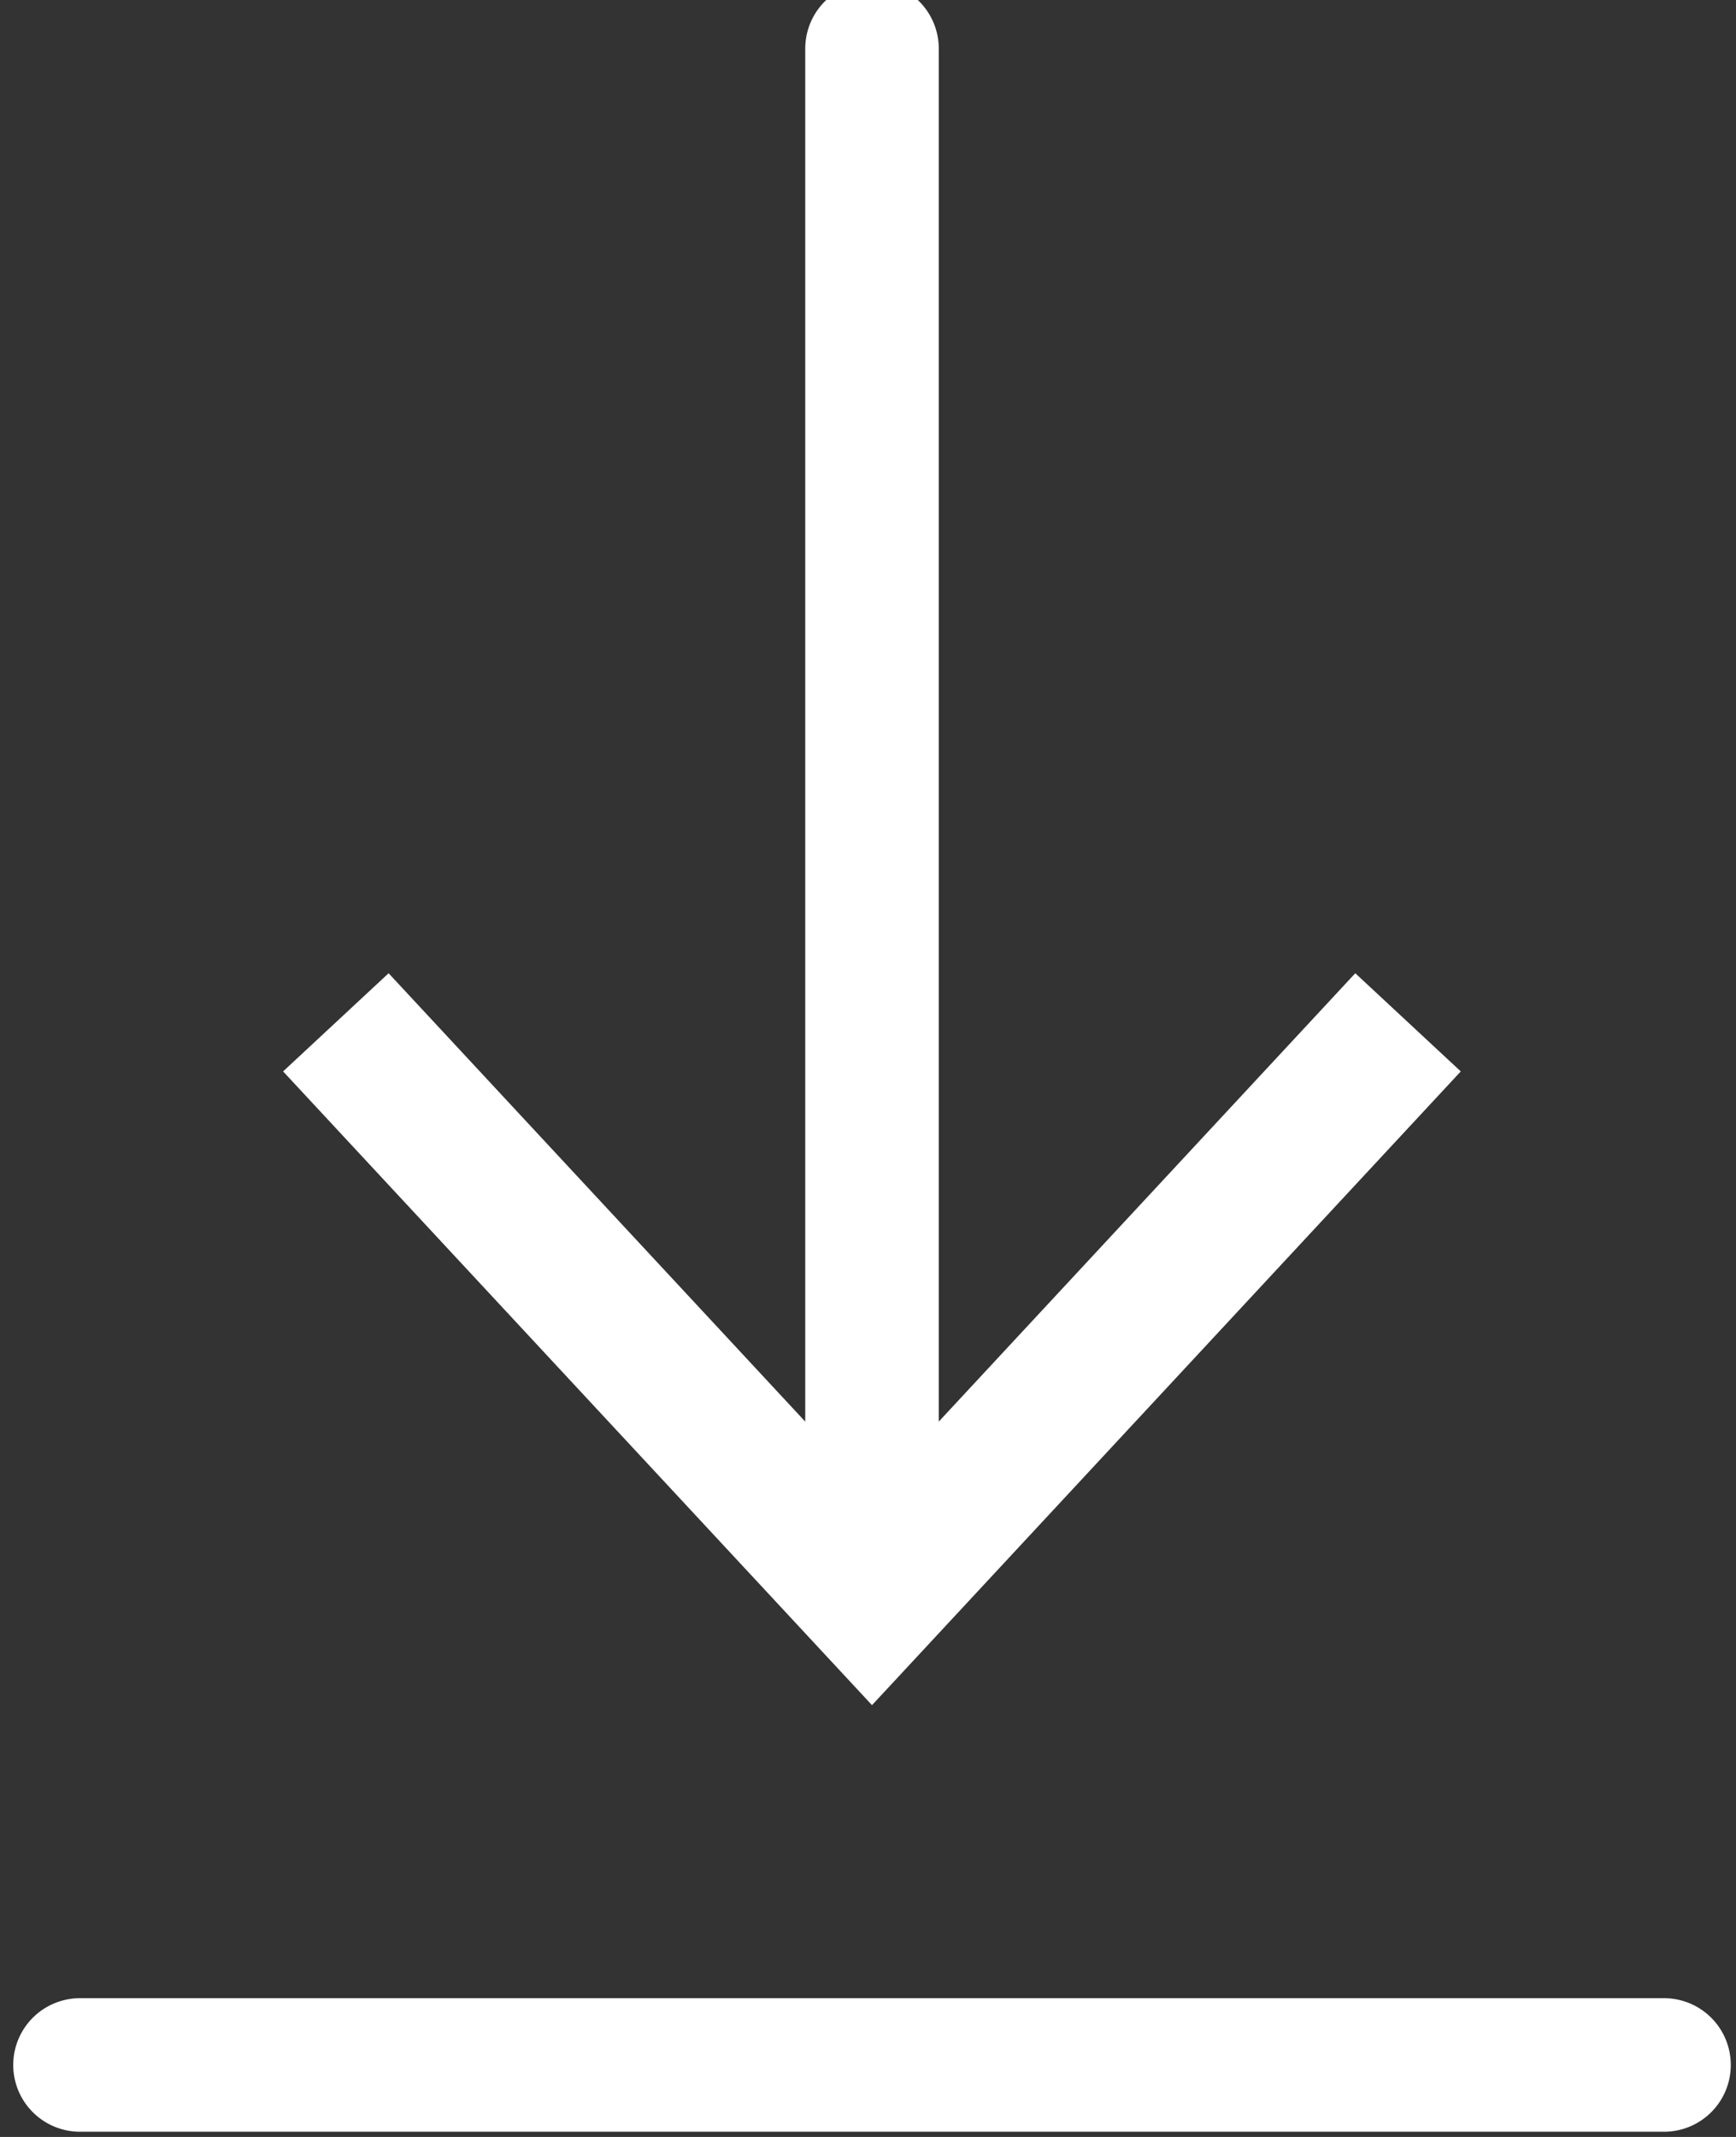 <svg xmlns="http://www.w3.org/2000/svg" xmlns:xlink="http://www.w3.org/1999/xlink" width="13" height="16" viewBox="0 0 13 16">
    <rect x="0" y="0" width="13" height="16" fill="#333333" stroke="none"/>
    <defs>
        <clipPath id="clip-path">
            <rect id="Rectangle_16" data-name="Rectangle 16" width="13" height="16" transform="translate(-0.06 0.175)" fill="none"/>
        </clipPath>
        <clipPath id="clip-path-2">
            <rect id="Rectangle_17" data-name="Rectangle 17" width="13" height="16" transform="translate(-0.06 0.175)" fill="none" stroke="#777" stroke-width="1"/>
        </clipPath>
    </defs>
    <g id="Group_7" data-name="Group 7" transform="translate(0.06 -0.175)">
        <g id="Group_8" data-name="Group 8">
            <g id="Group_7-2" data-name="Group 7" clip-path="url(#clip-path)">
                <line id="Line_1" data-name="Line 1" y2="11.231" transform="translate(6.47 0.539)" fill="none" stroke="#fff" stroke-linecap="round" stroke-linejoin="round" stroke-width="1"/>
            </g>
        </g>
        <path id="Path_3" data-name="Path 3" d="M1.91,7.655,2.7,6.92l3.62,3.895L9.939,6.92l.79.735L6.32,12.4Z" transform="translate(0.15 0.542)" fill="#fff"/>
        <g id="Group_10" data-name="Group 10">
            <g id="Mask_Group_9" data-name="Mask Group 9" clip-path="url(#clip-path-2)">
                <line id="Line_2" data-name="Line 2" x2="11.862" transform="translate(0.539 15.636)" fill="none" stroke="#fff" stroke-linecap="round" stroke-linejoin="round" stroke-width="1"/>
            </g>
        </g>
    </g>
</svg>